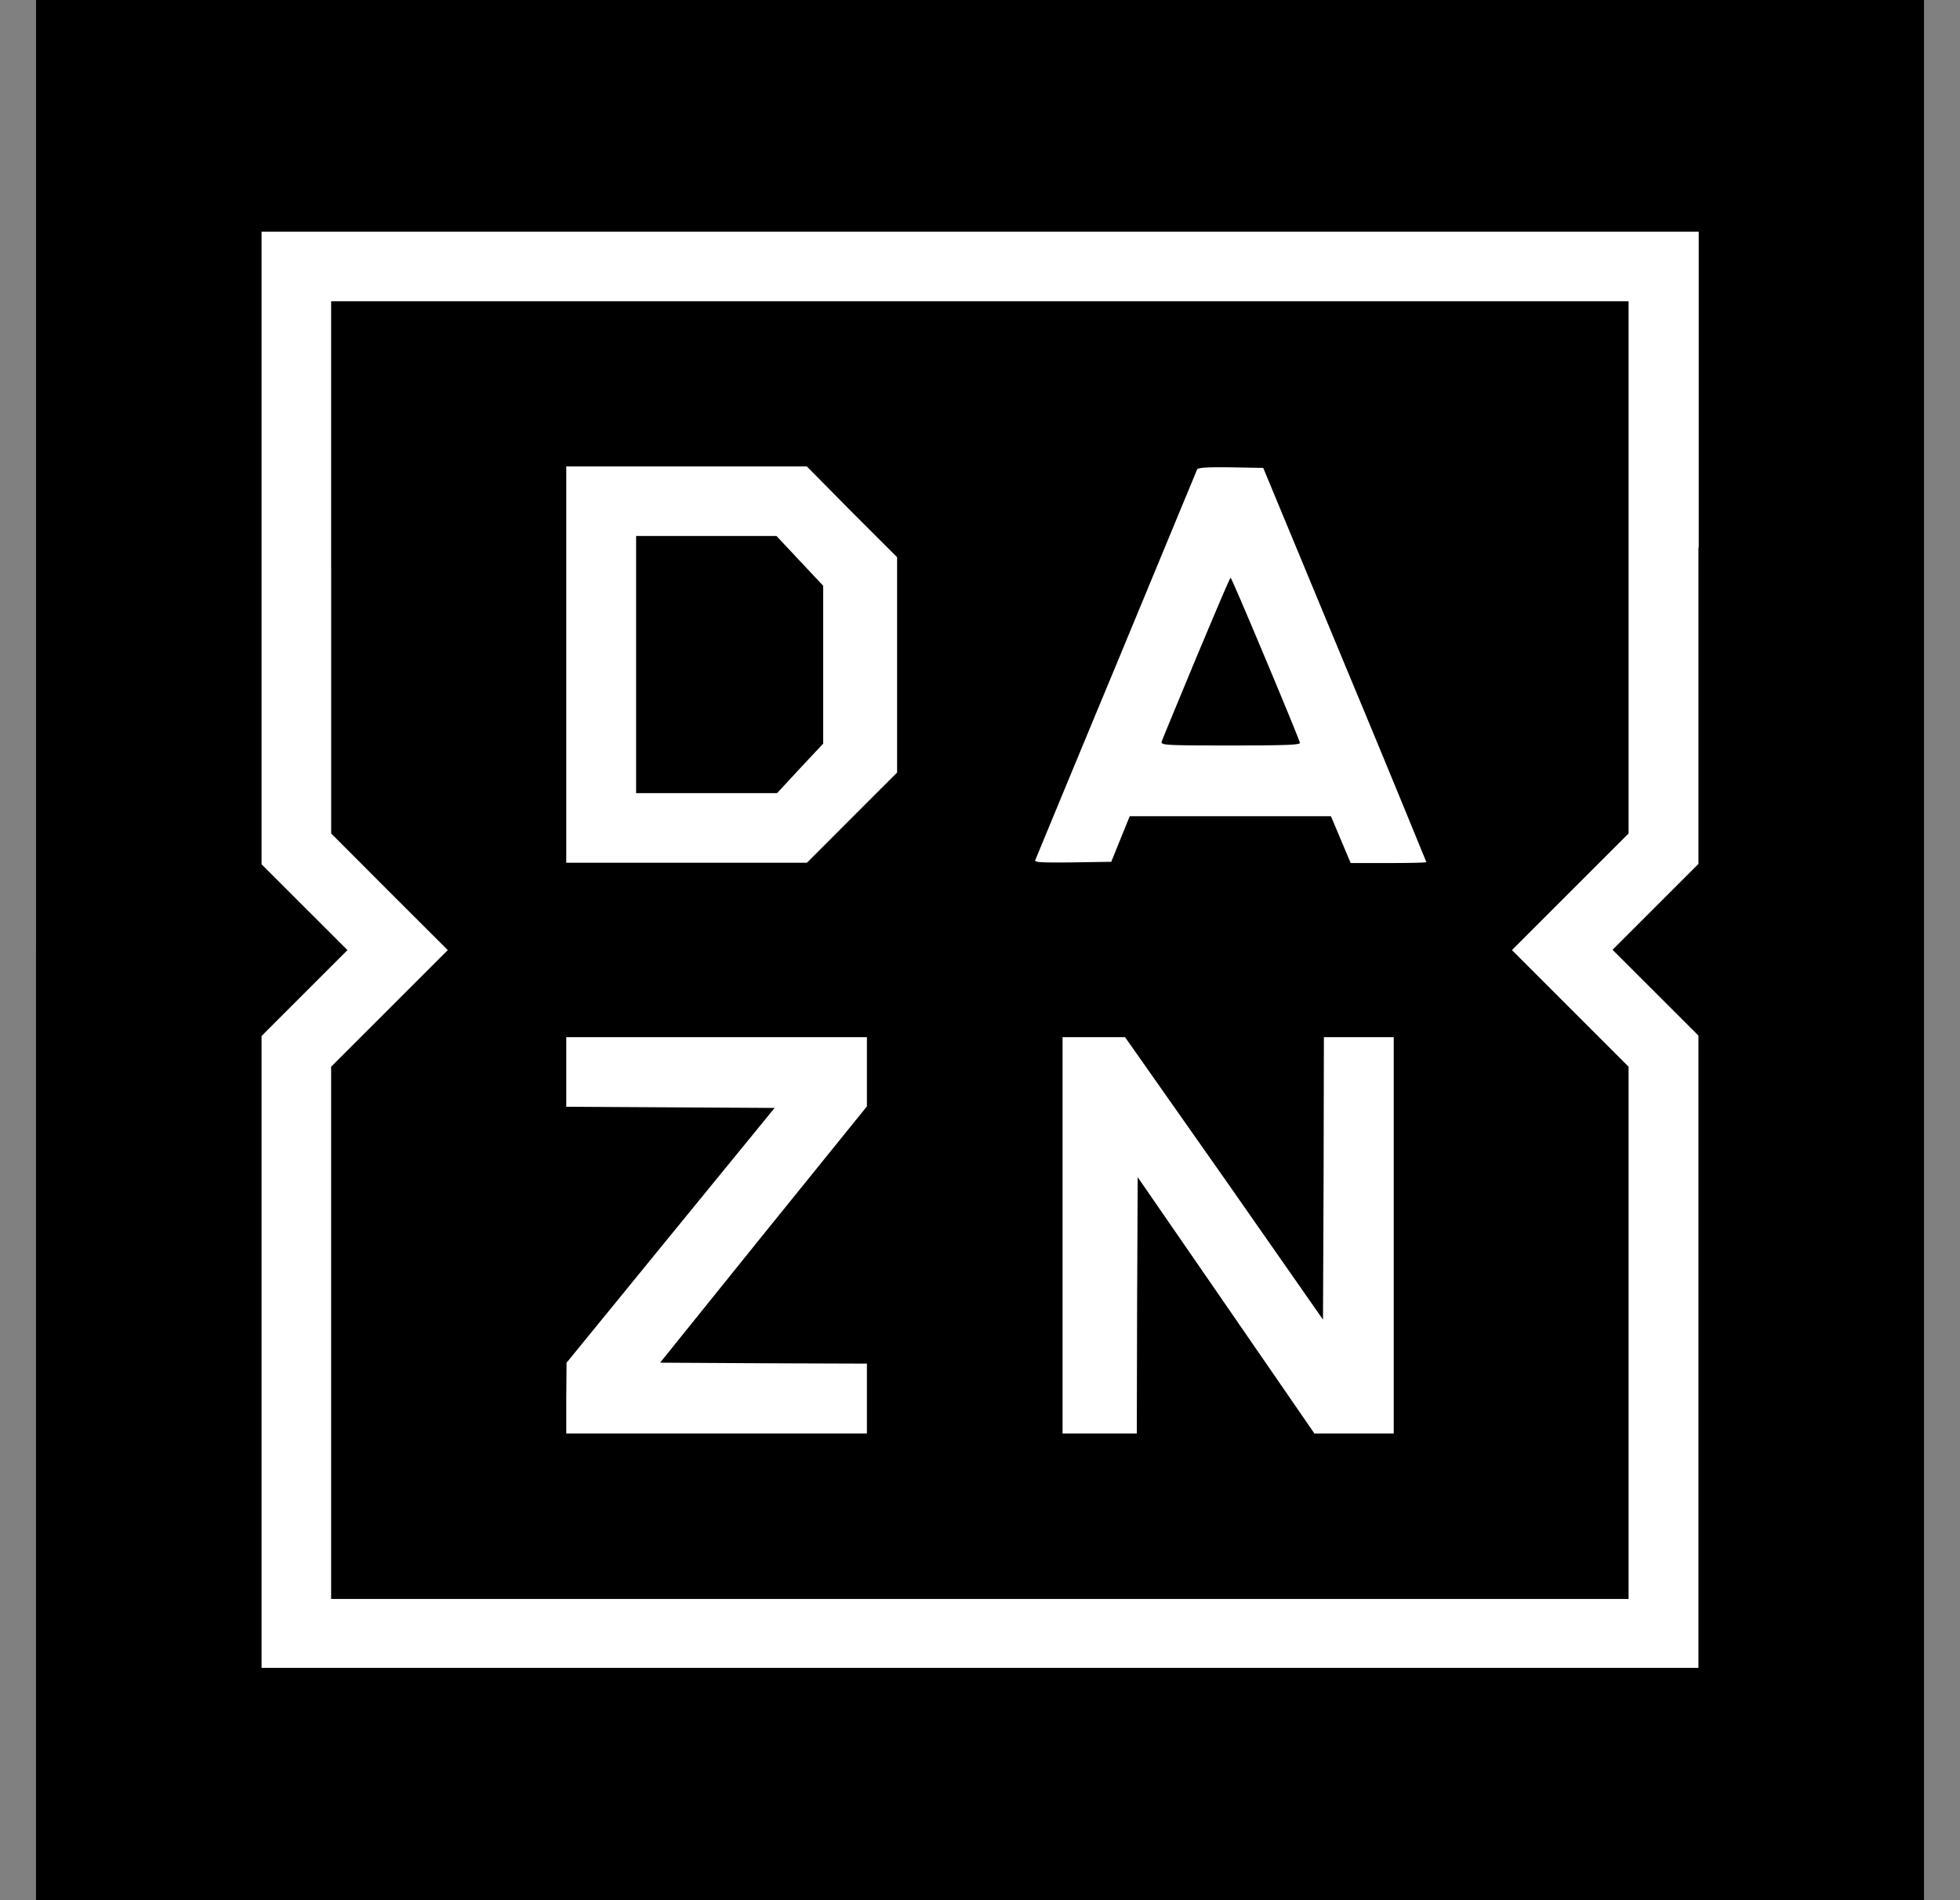<svg xmlns="http://www.w3.org/2000/svg" width="33" height="32" fill="none"><rect width="100%" height="100%" fill="#808080" stroke="none"/><g clip-path="url(#a)"><path fill="#000" d="M.606 16v16h31.788V0H.607v16Z"/><path fill="#fff" d="M28.596 9.223v5.326l-.72.72-.726.726.726.725.72.72v10.648H4.404V17.446l.72-.72L5.85 16l-.726-.725-.72-.72V3.902H28.601v5.32h-.005Zm-23.02.331v4.482l.978.98.985.984-.985.985-.979.979V26.927H27.42V17.964l-.98-.98-.984-.984.984-.984.98-.98V5.073H5.575v4.481Z"/><path fill="#fff" d="m14.342 8.622.762.761v3.627l-.757.757-.761.762H9.534V7.855h4.051l.757.767Zm-3.632 2.575v2.16h2.373l.389-.42.388-.414V9.865l-.394-.42-.393-.419H10.71v2.17ZM22.642 11.192a488.982 488.982 0 0 1 1.373 3.326c0 .01-.285.016-.637.016h-.637l-.166-.394-.166-.394h-3.388l-.156.383-.155.384-.648.01c-.513.005-.648 0-.632-.036.01-.026.622-1.508 1.363-3.29l1.362-3.29c.016-.031.15-.042.57-.037l.544.01 1.373 3.312Zm-2.502-.114c-.306.74-.57 1.373-.58 1.409-.021.062.046.067 1.16.067.948 0 1.176-.01 1.166-.046-.026-.104-1.145-2.777-1.166-2.777-.015 0-.27.61-.58 1.347ZM14.596 18.047v.585l-1.746 2.16-1.736 2.156 1.736.01 1.746.006v1.176H9.534v-.601l.005-.59 1.751-2.146 1.752-2.145-1.757-.01-1.751-.01v-1.172H14.596v.58ZM20.611 19.84l1.664 2.383.01-2.384.005-2.373h1.176v6.674H22.13l-1.488-2.16-1.487-2.156-.01 2.16-.005 2.156H17.89v-6.674h1.052l1.668 2.373Z"/></g><defs><clipPath id="a"><path fill="#fff" d="M.606 0h31.788v32H.606z"/></clipPath></defs></svg>